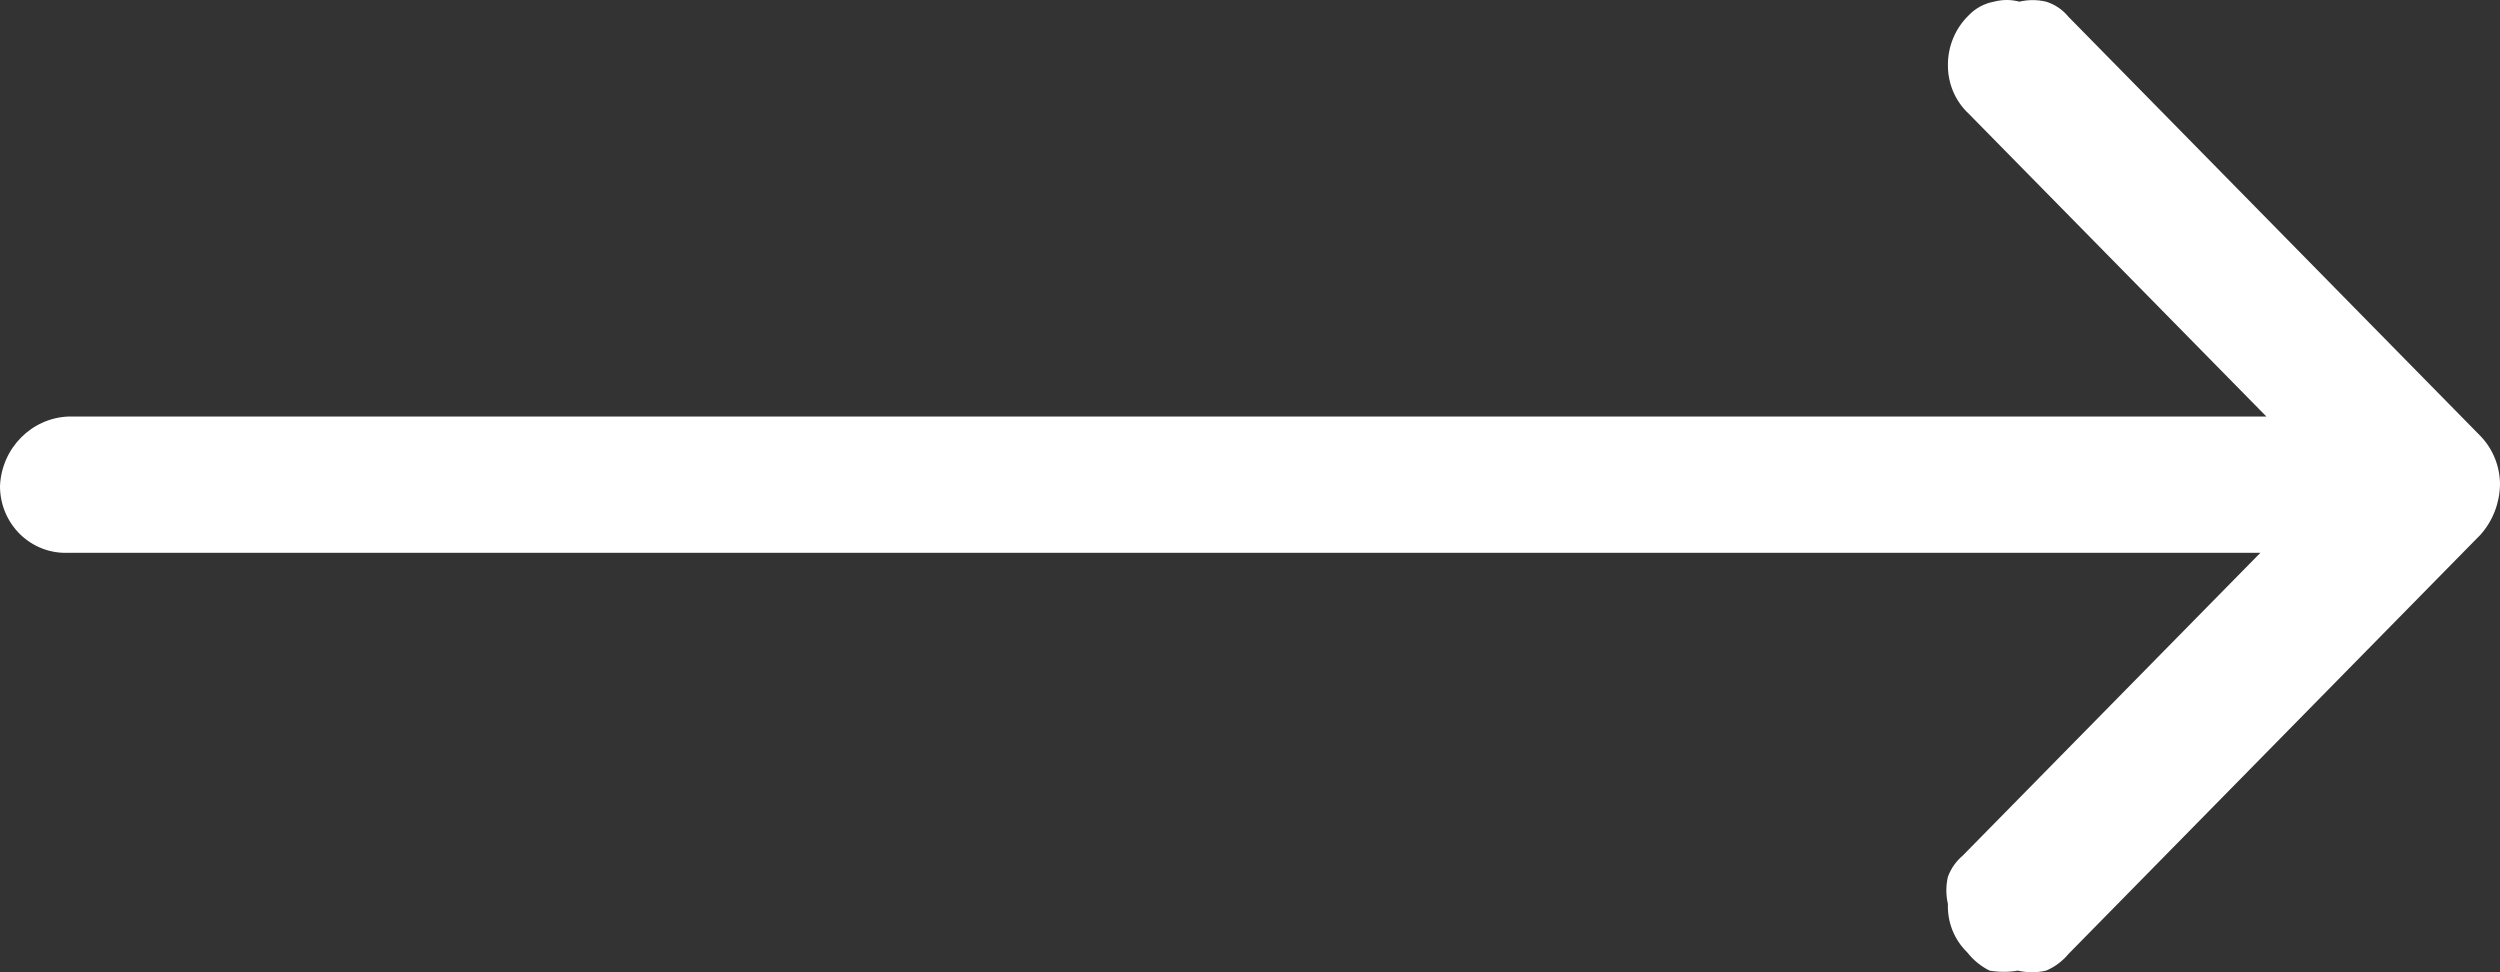 <svg width="36" height="14" viewBox="0 0 36 14" fill="none" xmlns="http://www.w3.org/2000/svg">
<rect x="0" y="0" width="36" height="14" fill="#333333" stroke="none"/>
<path d="M28.329 13.715C28.142 13.534 28.04 13.28 28.05 13.018C28.02 12.889 28.02 12.754 28.05 12.625C28.094 12.506 28.168 12.401 28.264 12.32L32.55 7.96H0.986C0.728 7.972 0.477 7.876 0.291 7.695C0.105 7.514 -0 7.263 5.04471e-07 7.001C0.022 6.456 0.451 6.02 0.986 5.998H32.636L28.35 1.638C28.157 1.459 28.049 1.205 28.05 0.94C28.048 0.668 28.156 0.408 28.35 0.22C28.448 0.117 28.576 0.049 28.714 0.024C28.834 -0.008 28.959 -0.008 29.079 0.024C29.205 -0.006 29.337 -0.006 29.464 0.024C29.59 0.063 29.702 0.139 29.786 0.242L35.721 6.281C35.9 6.468 36 6.718 36 6.979C35.995 7.245 35.896 7.5 35.721 7.698L29.786 13.737C29.699 13.842 29.589 13.924 29.464 13.977C29.33 14.008 29.191 14.008 29.057 13.977C28.922 14 28.785 14 28.65 13.977C28.525 13.915 28.416 13.825 28.329 13.715Z" fill="white"/>
</svg>
